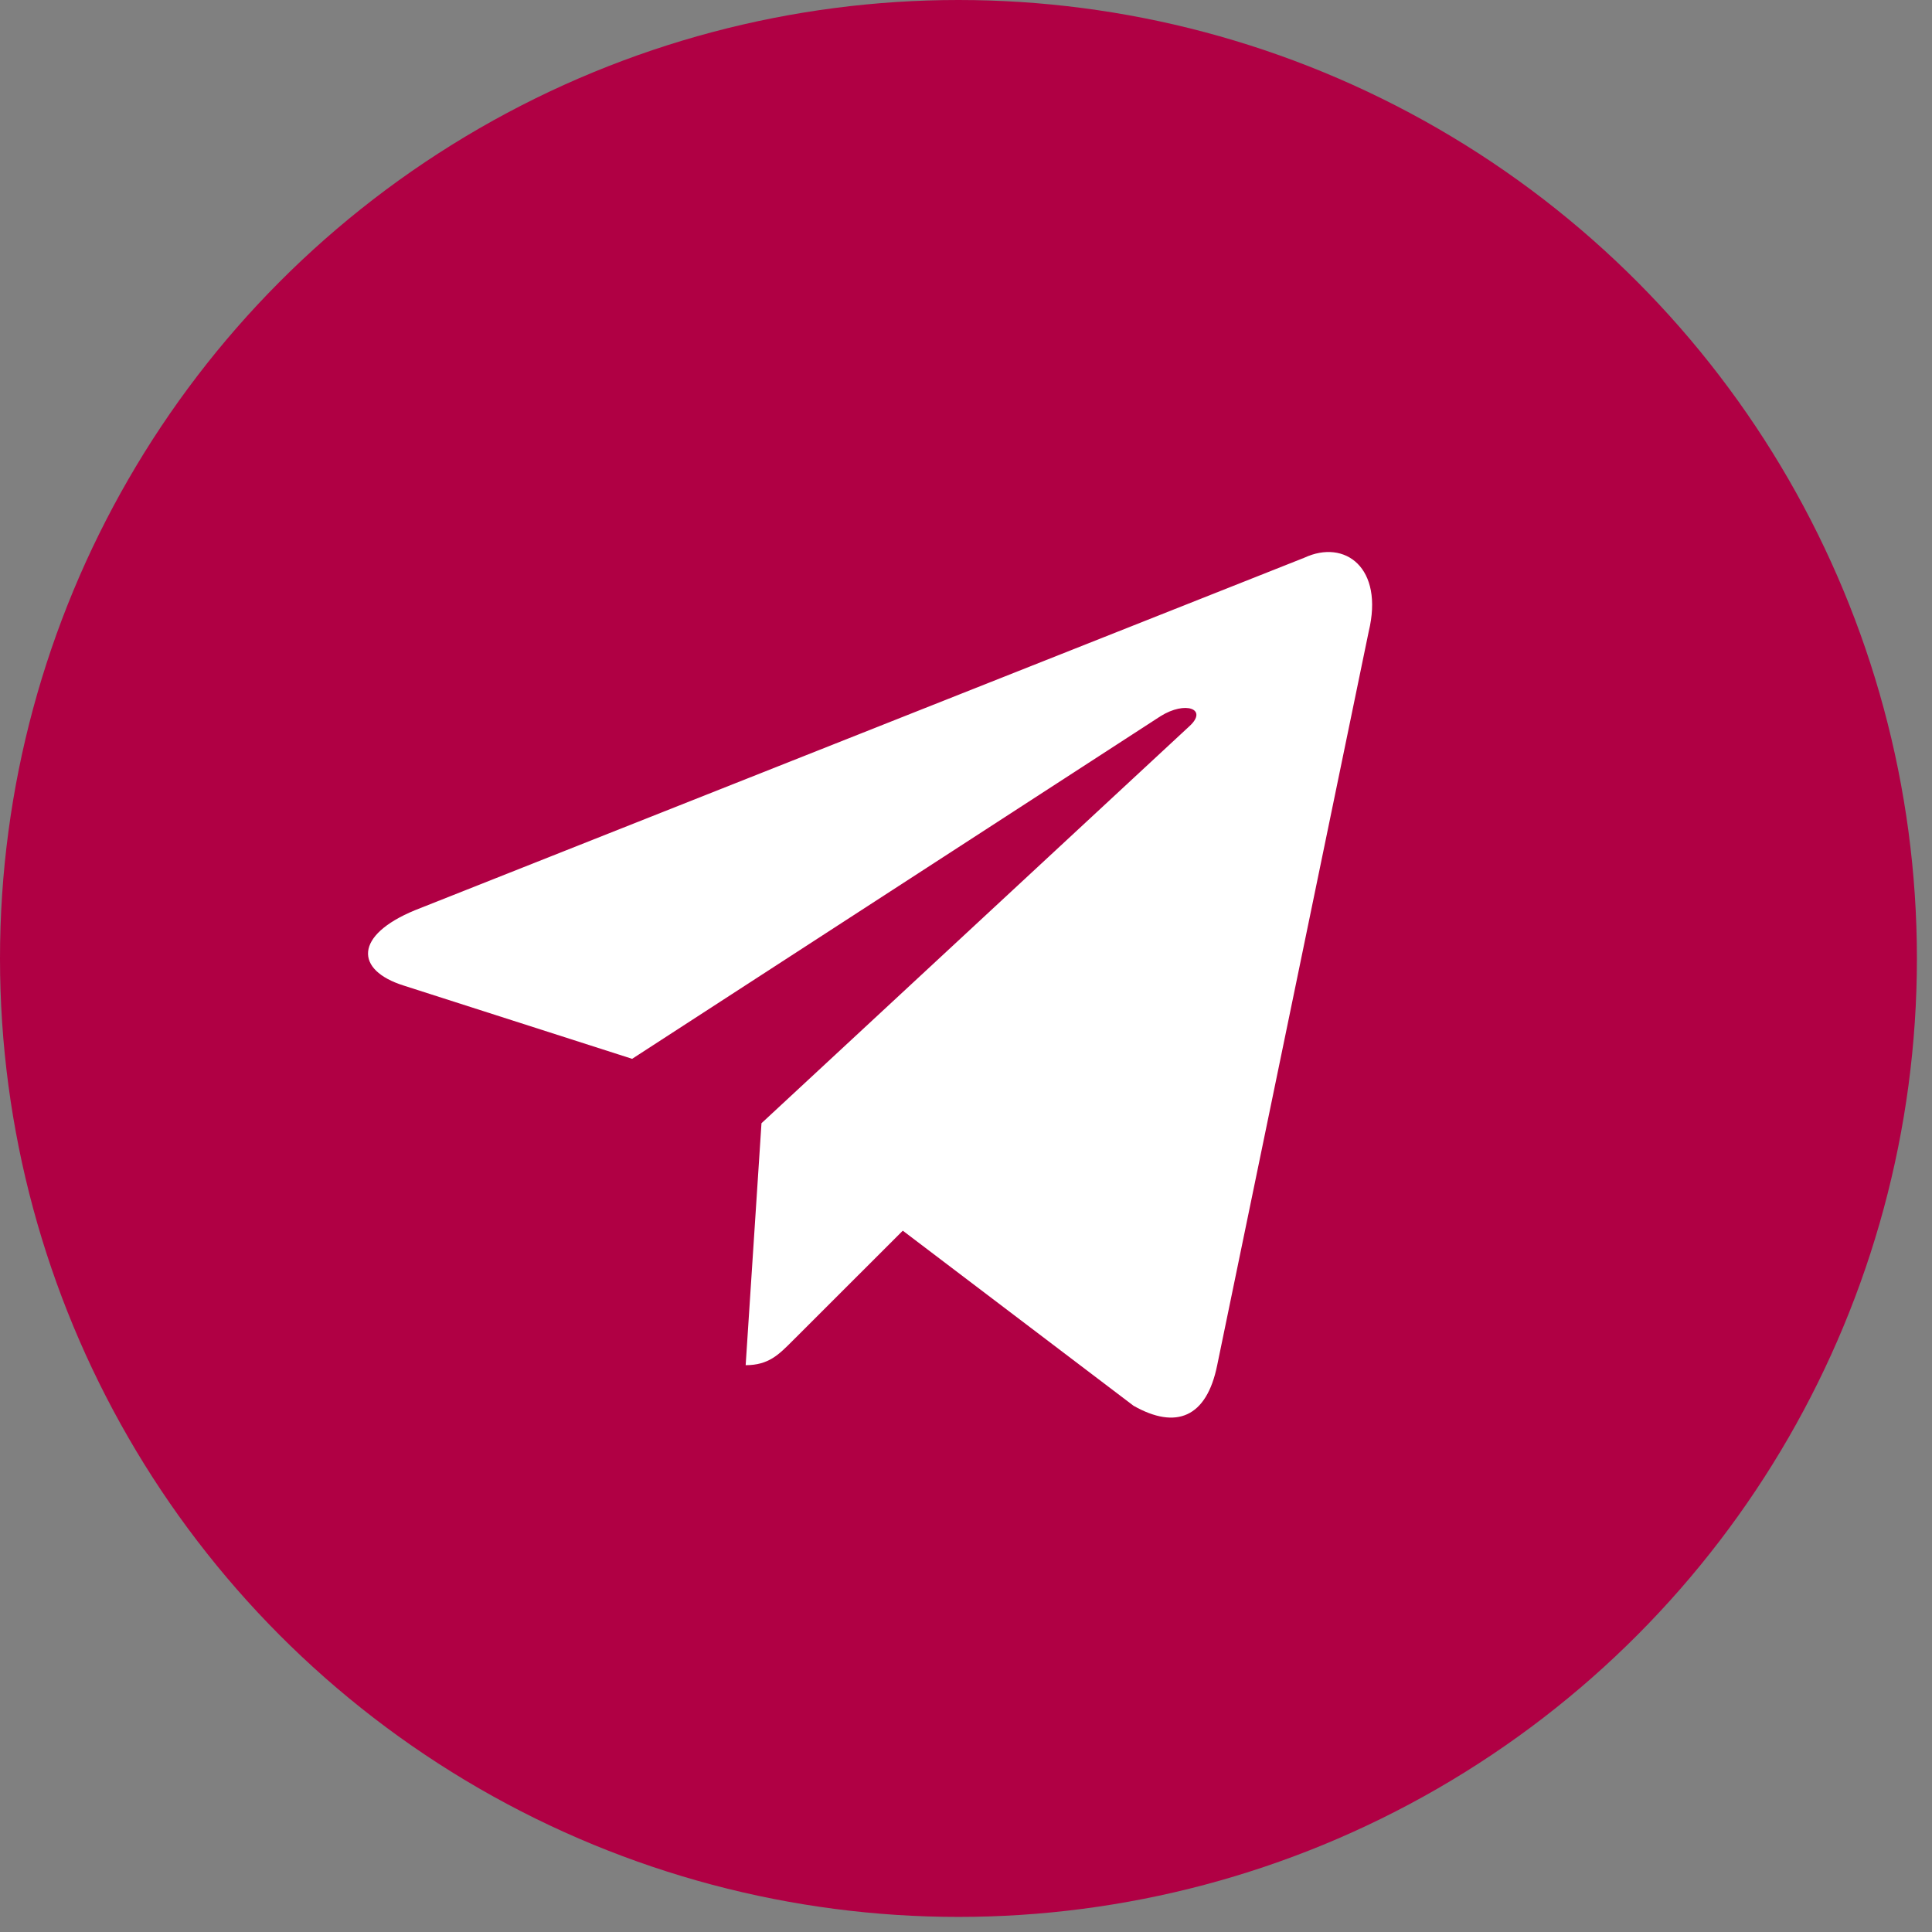 <?xml version="1.0" encoding="UTF-8"?> <svg xmlns="http://www.w3.org/2000/svg" width="21" height="21" viewBox="0 0 21 21" fill="none"><rect x="0" y="0" width="21" height="21" fill="#808080" stroke="none"/> <circle cx="10.418" cy="10.418" r="10.418" fill="#B00044"></circle> <path d="M14.178 6.062L4.51 9.894C3.85 10.166 3.854 10.545 4.389 10.713L6.871 11.509L12.614 7.785C12.885 7.615 13.133 7.706 12.93 7.892L8.277 12.209L8.105 14.839C8.356 14.839 8.467 14.721 8.607 14.582L9.813 13.377L12.321 15.28C12.783 15.542 13.115 15.408 13.23 14.841L14.877 6.866C15.045 6.171 14.619 5.857 14.178 6.062Z" fill="white"></path> </svg> 